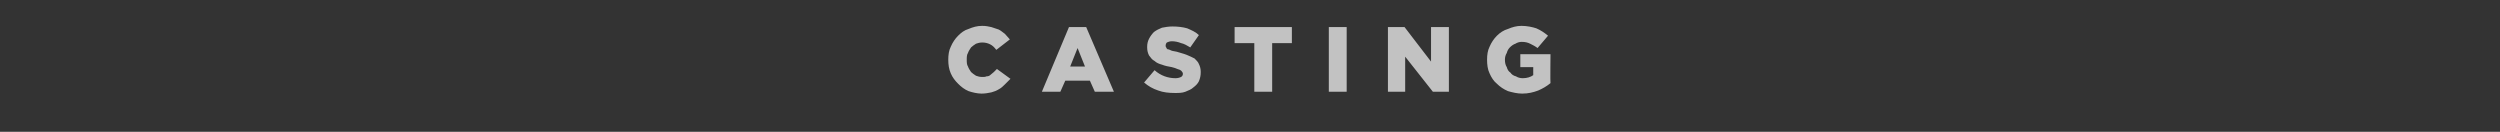 <?xml version="1.0" standalone="no"?><!DOCTYPE svg PUBLIC "-//W3C//DTD SVG 1.1//EN" "http://www.w3.org/Graphics/SVG/1.1/DTD/svg11.dtd"><svg xmlns="http://www.w3.org/2000/svg" version="1.1" width="406px" height="21.4px" viewBox="0 -4 406 21.4" style="top:-4px"><rect x="0" y="-4" width="406" height="21.4" fill="#333333" stroke="none"/>  <desc>CASTING</desc>  <defs/>  <g id="Polygon123878">    <path d="M 159.4 11.2 C 158.7 11.2 157.9 11 157.3 10.8 C 156.6 10.5 156.1 10.1 155.6 9.6 C 155.1 9.1 154.7 8.6 154.4 7.9 C 154.1 7.2 154 6.5 154 5.7 C 154 5.7 154 5.7 154 5.7 C 154 4.9 154.1 4.2 154.4 3.6 C 154.7 2.9 155.1 2.3 155.6 1.8 C 156.1 1.3 156.6 0.9 157.3 0.7 C 158 0.4 158.7 0.2 159.5 0.2 C 160.1 0.2 160.6 0.3 161 0.4 C 161.4 0.5 161.8 0.7 162.2 0.8 C 162.6 1 162.9 1.3 163.2 1.5 C 163.5 1.8 163.7 2.1 164 2.4 C 164 2.4 161.8 4.1 161.8 4.1 C 161.5 3.7 161.2 3.4 160.8 3.2 C 160.4 3 160 2.9 159.5 2.9 C 159.1 2.9 158.8 3 158.5 3.1 C 158.2 3.3 157.9 3.5 157.7 3.7 C 157.5 4 157.3 4.3 157.2 4.6 C 157 4.9 157 5.3 157 5.7 C 157 5.7 157 5.7 157 5.7 C 157 6.1 157 6.5 157.2 6.8 C 157.3 7.1 157.5 7.4 157.7 7.7 C 157.9 7.9 158.2 8.1 158.5 8.3 C 158.8 8.4 159.1 8.5 159.5 8.5 C 159.8 8.5 160 8.5 160.2 8.4 C 160.5 8.4 160.7 8.3 160.8 8.2 C 161 8 161.2 7.9 161.4 7.7 C 161.5 7.6 161.7 7.4 161.9 7.2 C 161.9 7.2 164.1 8.8 164.1 8.8 C 163.8 9.1 163.5 9.4 163.2 9.7 C 162.9 10 162.6 10.3 162.2 10.5 C 161.9 10.7 161.4 10.9 161 11 C 160.5 11.1 160 11.2 159.4 11.2 Z M 176.2 6.8 L 175 3.8 L 173.8 6.8 L 176.2 6.8 Z M 173.6 0.4 L 176.4 0.4 L 180.9 10.9 L 177.8 10.9 L 177 9.1 L 173 9.1 L 172.2 10.9 L 169.2 10.9 L 173.6 0.4 Z M 190.8 11.1 C 189.8 11.1 188.9 11 188.1 10.7 C 187.2 10.4 186.5 10 185.8 9.4 C 185.8 9.4 187.5 7.4 187.5 7.4 C 188.5 8.3 189.7 8.7 190.9 8.7 C 191.3 8.7 191.6 8.6 191.8 8.5 C 192 8.4 192.1 8.2 192.1 8 C 192.1 8 192.1 8 192.1 8 C 192.1 7.8 192 7.7 192 7.7 C 191.9 7.6 191.9 7.5 191.7 7.4 C 191.6 7.3 191.4 7.3 191.2 7.2 C 191 7.1 190.7 7 190.3 6.9 C 189.7 6.8 189.2 6.7 188.7 6.5 C 188.3 6.4 187.8 6.2 187.5 5.9 C 187.1 5.7 186.9 5.4 186.6 5 C 186.4 4.6 186.3 4.2 186.3 3.7 C 186.3 3.7 186.3 3.6 186.3 3.6 C 186.3 3.1 186.4 2.7 186.6 2.3 C 186.8 1.9 187.1 1.5 187.4 1.2 C 187.8 0.9 188.2 0.7 188.7 0.5 C 189.2 0.4 189.8 0.3 190.4 0.3 C 191.3 0.3 192.1 0.4 192.8 0.6 C 193.5 0.9 194.2 1.2 194.7 1.7 C 194.7 1.7 193.3 3.7 193.3 3.7 C 192.8 3.4 192.3 3.1 191.8 3 C 191.3 2.8 190.8 2.7 190.3 2.7 C 190 2.7 189.7 2.8 189.5 2.9 C 189.4 3 189.3 3.2 189.3 3.4 C 189.3 3.4 189.3 3.4 189.3 3.4 C 189.3 3.5 189.3 3.6 189.4 3.7 C 189.4 3.8 189.5 3.9 189.6 4 C 189.8 4 190 4.1 190.2 4.2 C 190.4 4.3 190.7 4.3 191.1 4.4 C 191.7 4.6 192.2 4.7 192.7 4.9 C 193.2 5.1 193.6 5.3 194 5.5 C 194.3 5.8 194.6 6.1 194.7 6.4 C 194.9 6.8 195 7.2 195 7.7 C 195 7.7 195 7.7 195 7.7 C 195 8.3 194.9 8.7 194.7 9.2 C 194.5 9.6 194.2 9.9 193.8 10.2 C 193.5 10.5 193 10.7 192.5 10.9 C 192 11.1 191.4 11.1 190.8 11.1 Z M 203.7 3 L 200.5 3 L 200.5 0.4 L 209.8 0.4 L 209.8 3 L 206.6 3 L 206.6 10.9 L 203.7 10.9 L 203.7 3 Z M 215.8 0.4 L 218.7 0.4 L 218.7 10.9 L 215.8 10.9 L 215.8 0.4 Z M 225.4 0.4 L 228.1 0.4 L 232.4 6 L 232.4 0.4 L 235.3 0.4 L 235.3 10.9 L 232.7 10.9 L 228.2 5.2 L 228.2 10.9 L 225.4 10.9 L 225.4 0.4 Z M 247.2 11.2 C 246.4 11.2 245.6 11 244.9 10.8 C 244.2 10.5 243.6 10.1 243.1 9.6 C 242.6 9.2 242.2 8.6 241.9 7.9 C 241.6 7.3 241.5 6.5 241.5 5.7 C 241.5 5.7 241.5 5.7 241.5 5.7 C 241.5 4.9 241.6 4.2 241.9 3.6 C 242.2 2.9 242.6 2.3 243.1 1.8 C 243.6 1.3 244.2 0.9 244.9 0.7 C 245.6 0.4 246.3 0.2 247.1 0.2 C 248 0.2 248.9 0.4 249.5 0.6 C 250.2 0.9 250.8 1.3 251.4 1.8 C 251.4 1.8 249.7 3.8 249.7 3.8 C 249.3 3.5 248.9 3.3 248.5 3.1 C 248.1 2.9 247.7 2.8 247.1 2.8 C 246.8 2.8 246.4 2.9 246.1 3.1 C 245.8 3.2 245.5 3.4 245.2 3.7 C 245 3.9 244.8 4.2 244.7 4.6 C 244.5 4.9 244.4 5.3 244.4 5.7 C 244.4 5.7 244.4 5.7 244.4 5.7 C 244.4 6.2 244.5 6.6 244.7 6.9 C 244.8 7.3 245 7.6 245.3 7.8 C 245.5 8.1 245.8 8.3 246.2 8.4 C 246.5 8.6 246.9 8.7 247.3 8.7 C 248 8.7 248.6 8.5 249 8.2 C 248.99 8.22 249 6.9 249 6.9 L 246.9 6.9 L 246.9 4.8 L 251.8 4.8 C 251.8 4.8 251.75 9.54 251.8 9.5 C 251.2 10 250.5 10.4 249.8 10.7 C 249 11 248.2 11.2 247.2 11.2 Z " stroke="none" fill="#fff" fill-opacity="0.7"/>  </g></svg>